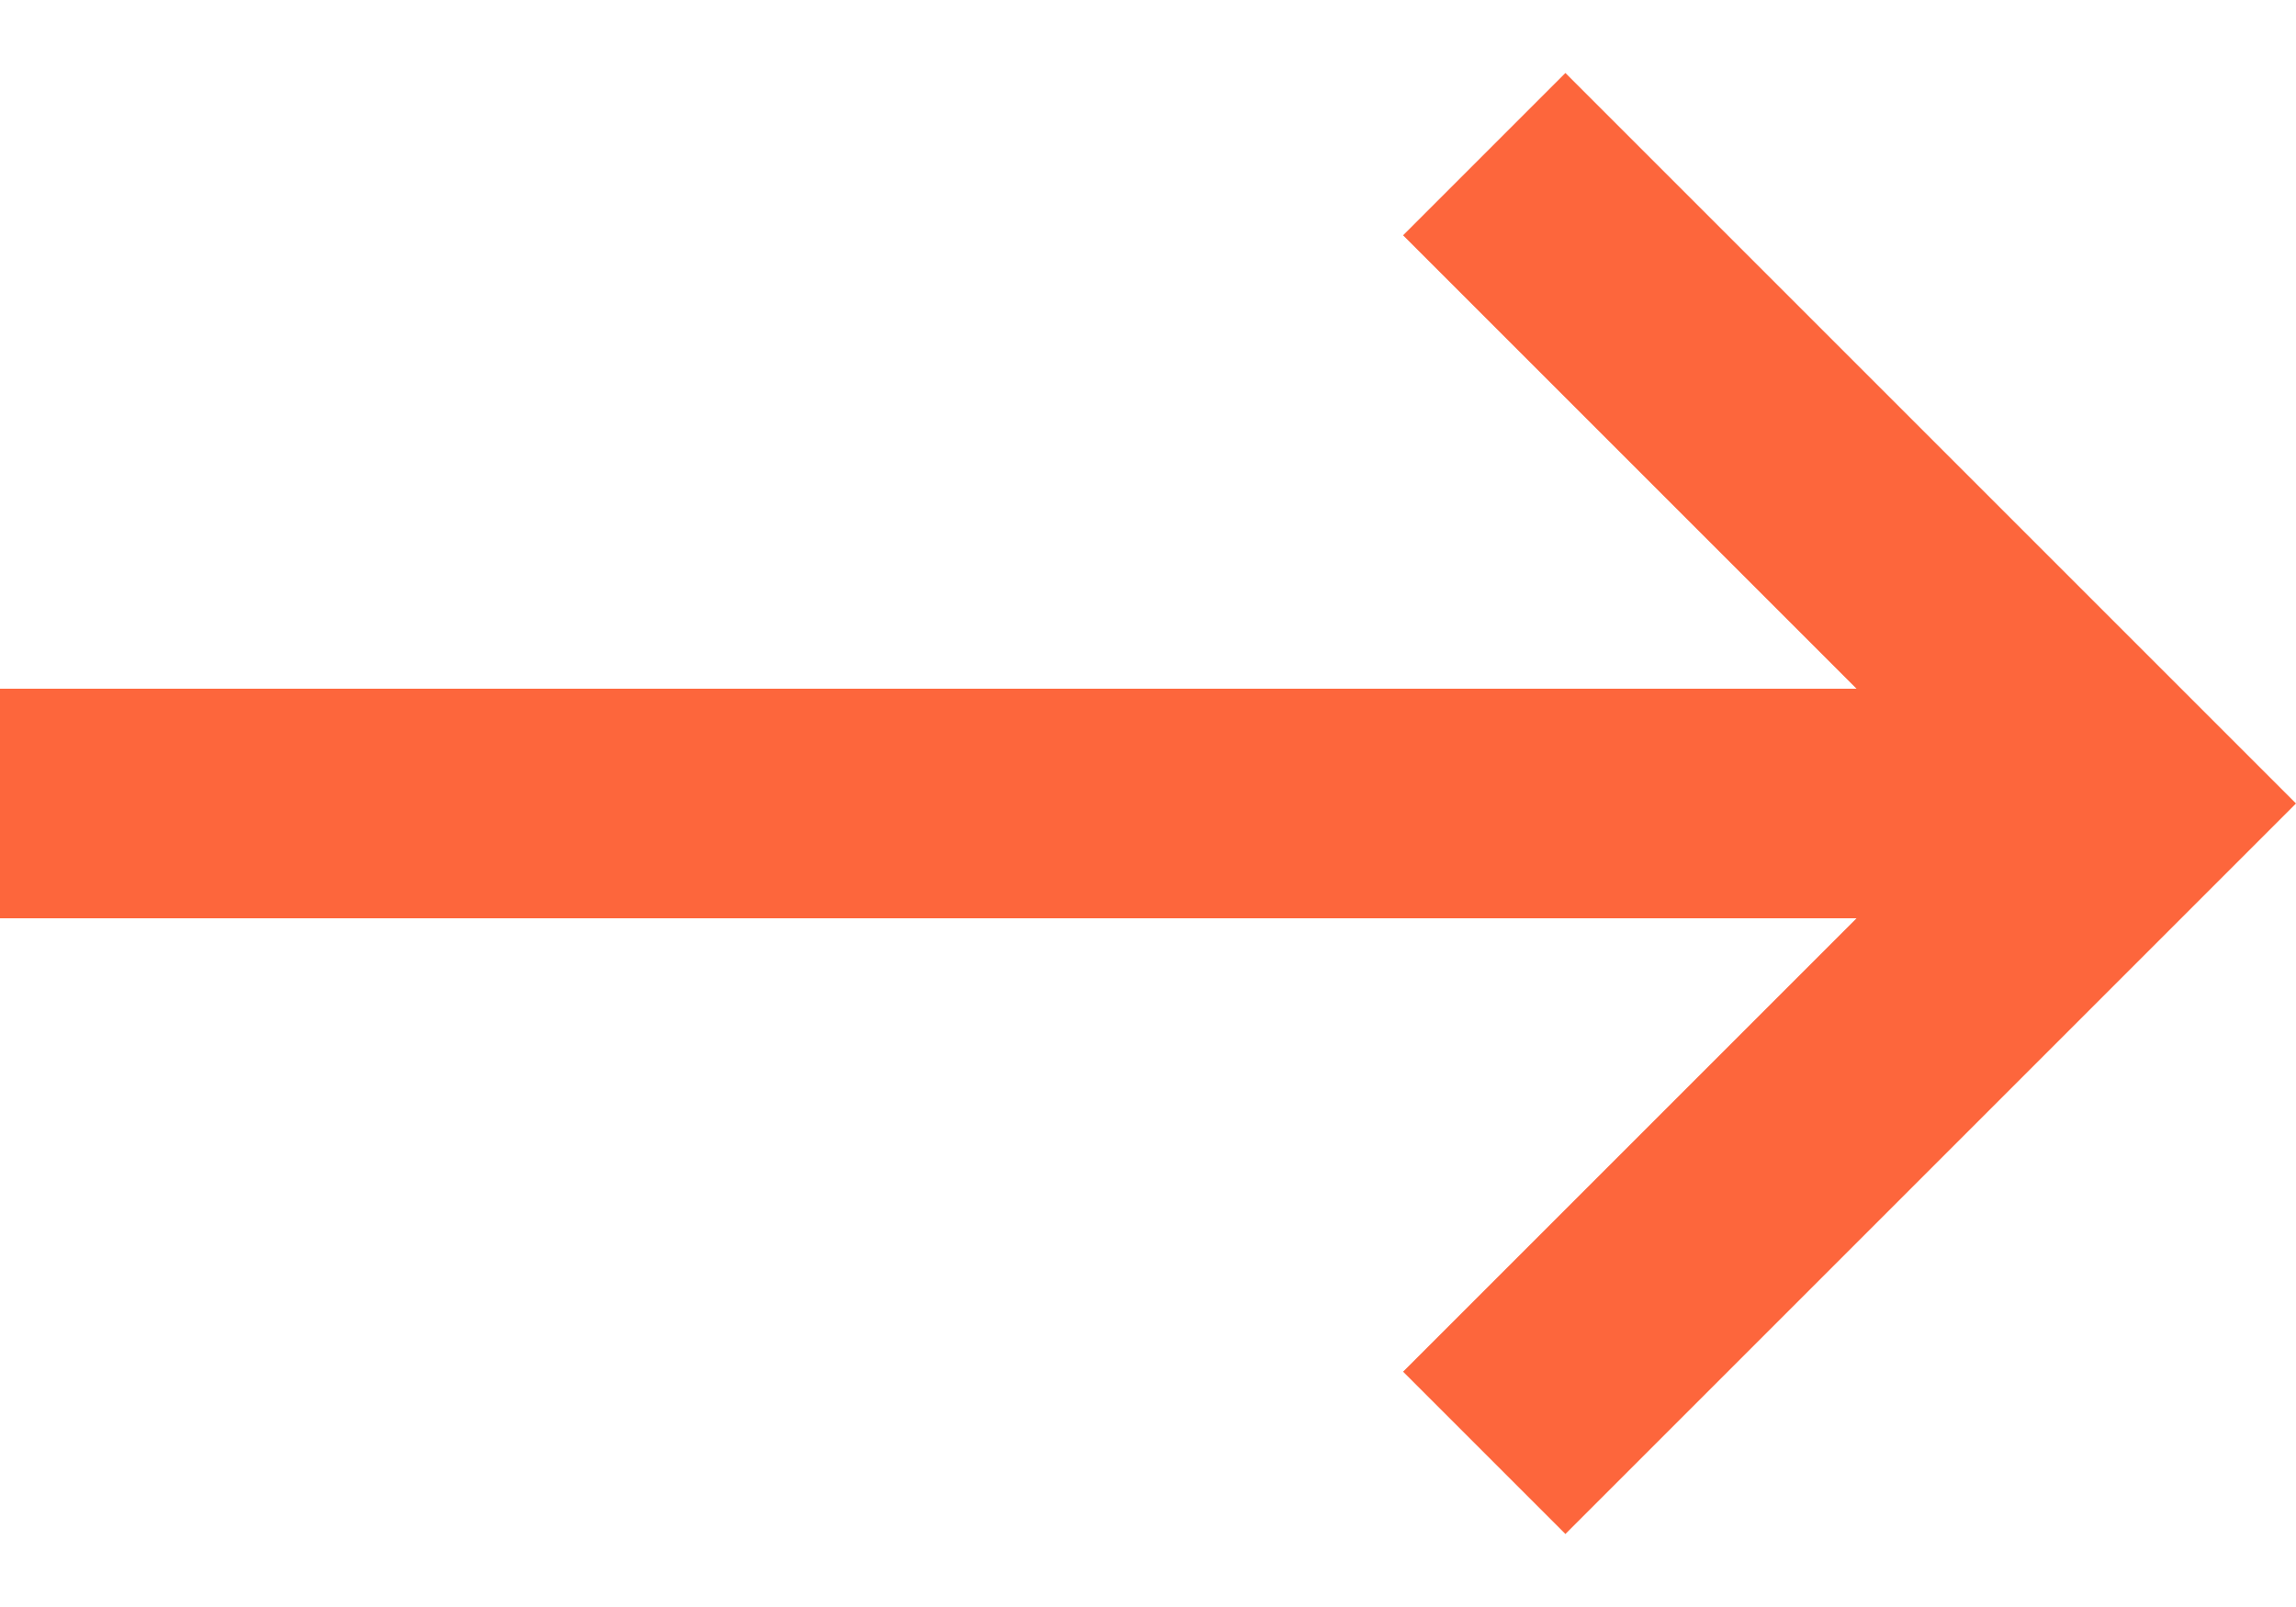 <svg width="20" height="14" viewBox="0 0 20 14" fill="none" xmlns="http://www.w3.org/2000/svg">
<path d="M-0 8L-0 6H16.172L12.222 2.05L13.636 0.636L20 7L13.636 13.364L12.222 11.95L16.172 8L-0 8Z" fill="#FD663C"/>
</svg>
